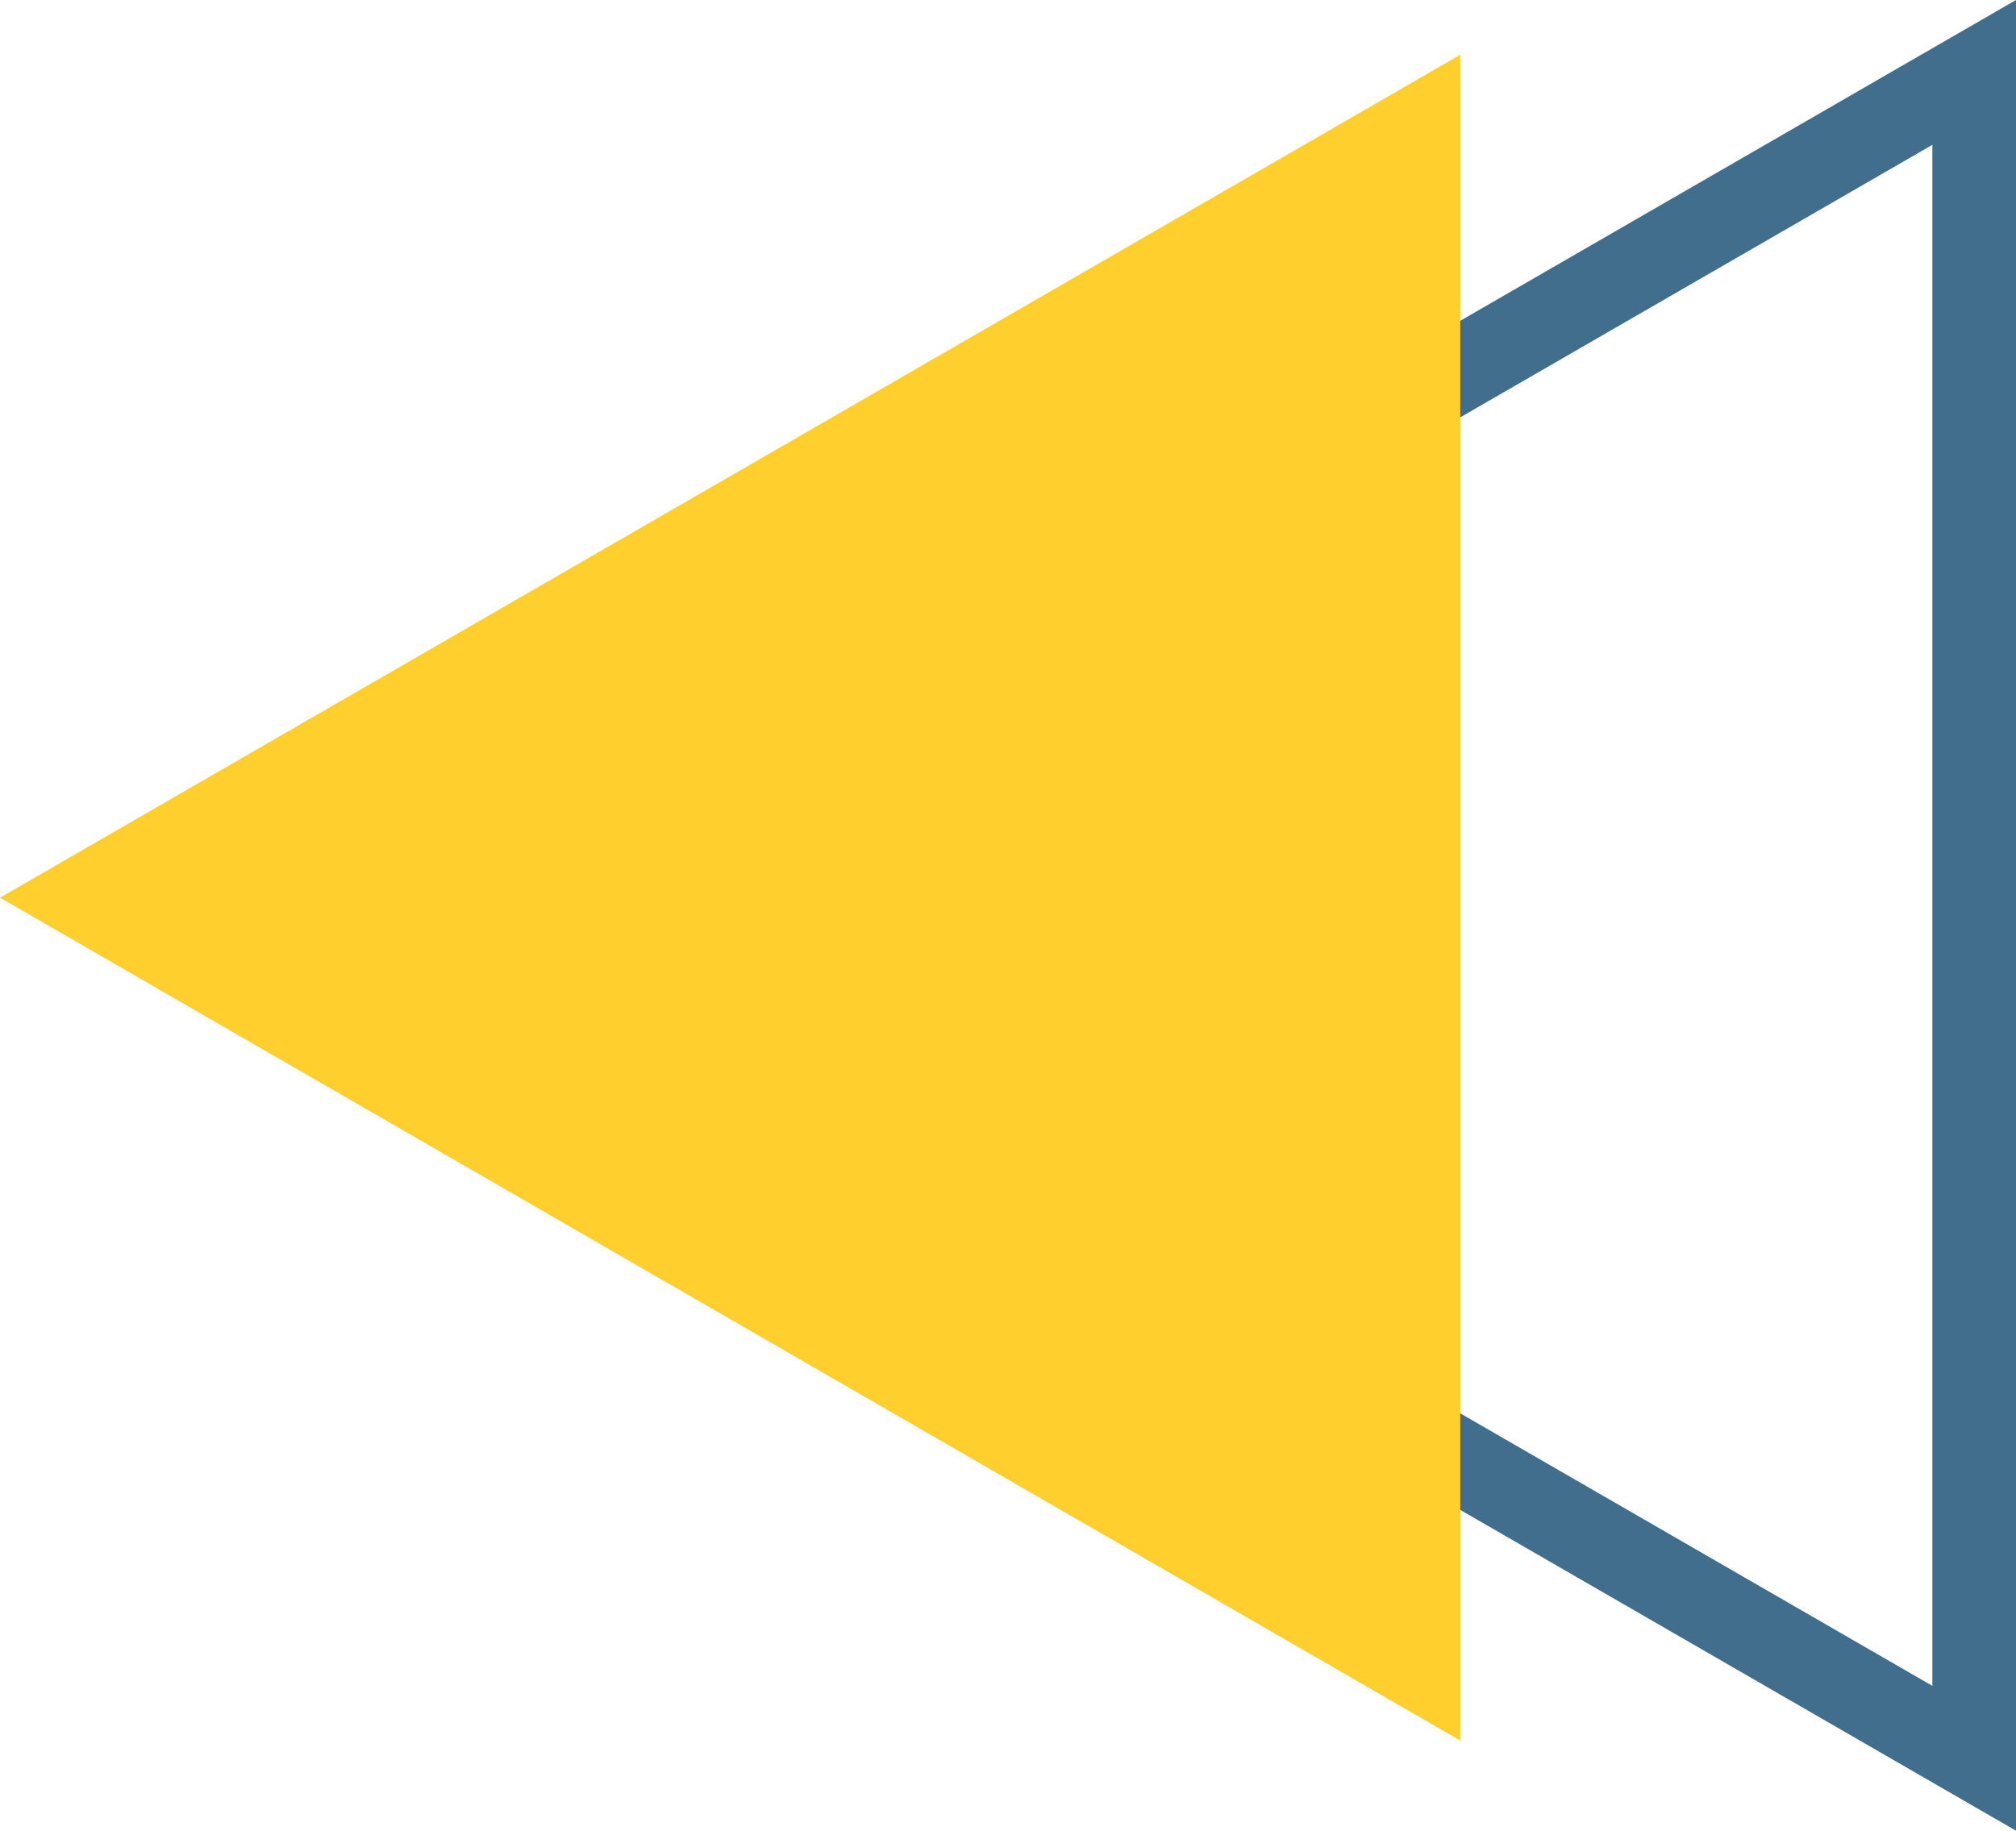   <svg xmlns="http://www.w3.org/2000/svg" viewBox="0 0 291.3 264.574" width="100%" style="vertical-align: middle; max-width: 100%; width: 100%;">
   <g>
    <g>
     <path d="M291.3,264.574,62.172,132.287,291.3,0ZM86.342,132.287,279.216,243.643V20.932Z" fill="rgb(65,110,140)">
     </path>
     <polygon points="0 129.732 211.001 251.554 211.001 7.911 0 129.732" fill="rgb(255,207,46)">
     </polygon>
    </g>
   </g>
  </svg>

